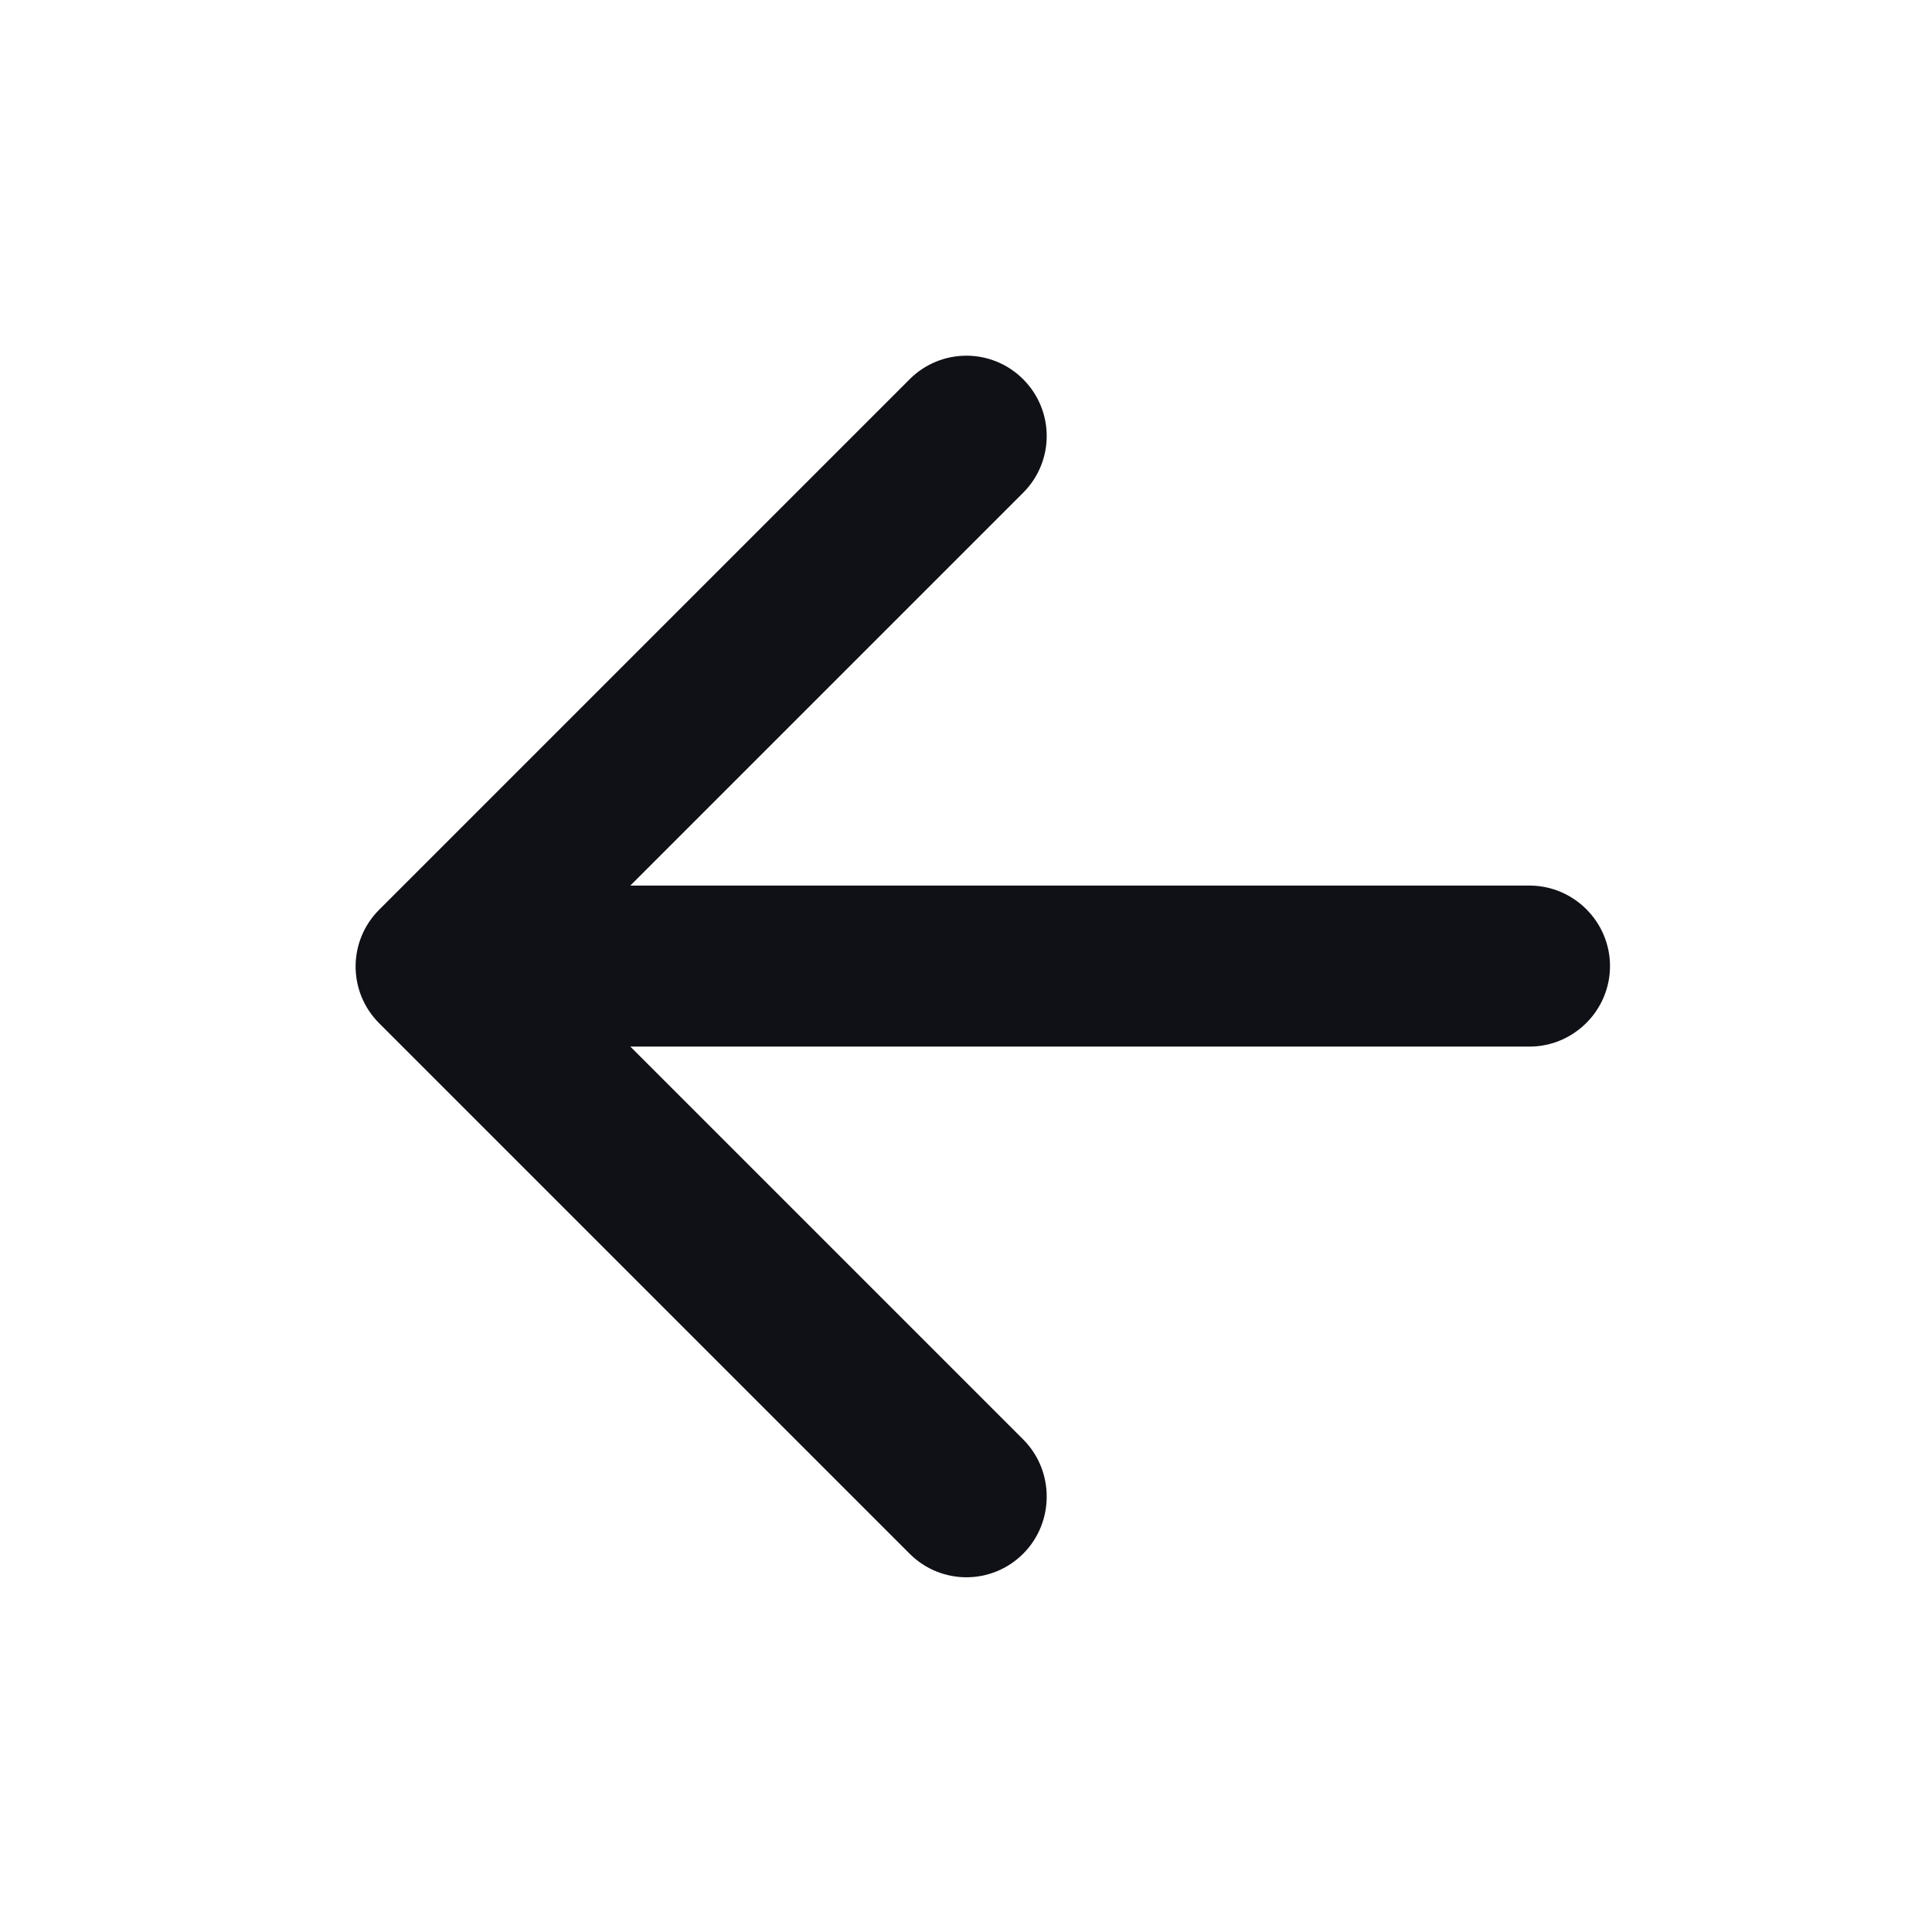 <svg width="24" height="24" viewBox="0 0 24 24" fill="none" xmlns="http://www.w3.org/2000/svg">
<path d="M19 13.001L7.83 13.001L12.71 17.881C13.1 18.271 13.1 18.911 12.71 19.301C12.32 19.691 11.69 19.691 11.3 19.301L4.71 12.711C4.32 12.321 4.32 11.691 4.71 11.301L11.3 4.711C11.69 4.321 12.32 4.321 12.71 4.711C13.1 5.101 13.1 5.731 12.71 6.121L7.83 11.001L19 11.001C19.55 11.001 20 11.451 20 12.001C20 12.551 19.55 13.001 19 13.001Z" fill="#101017"/>
</svg>
